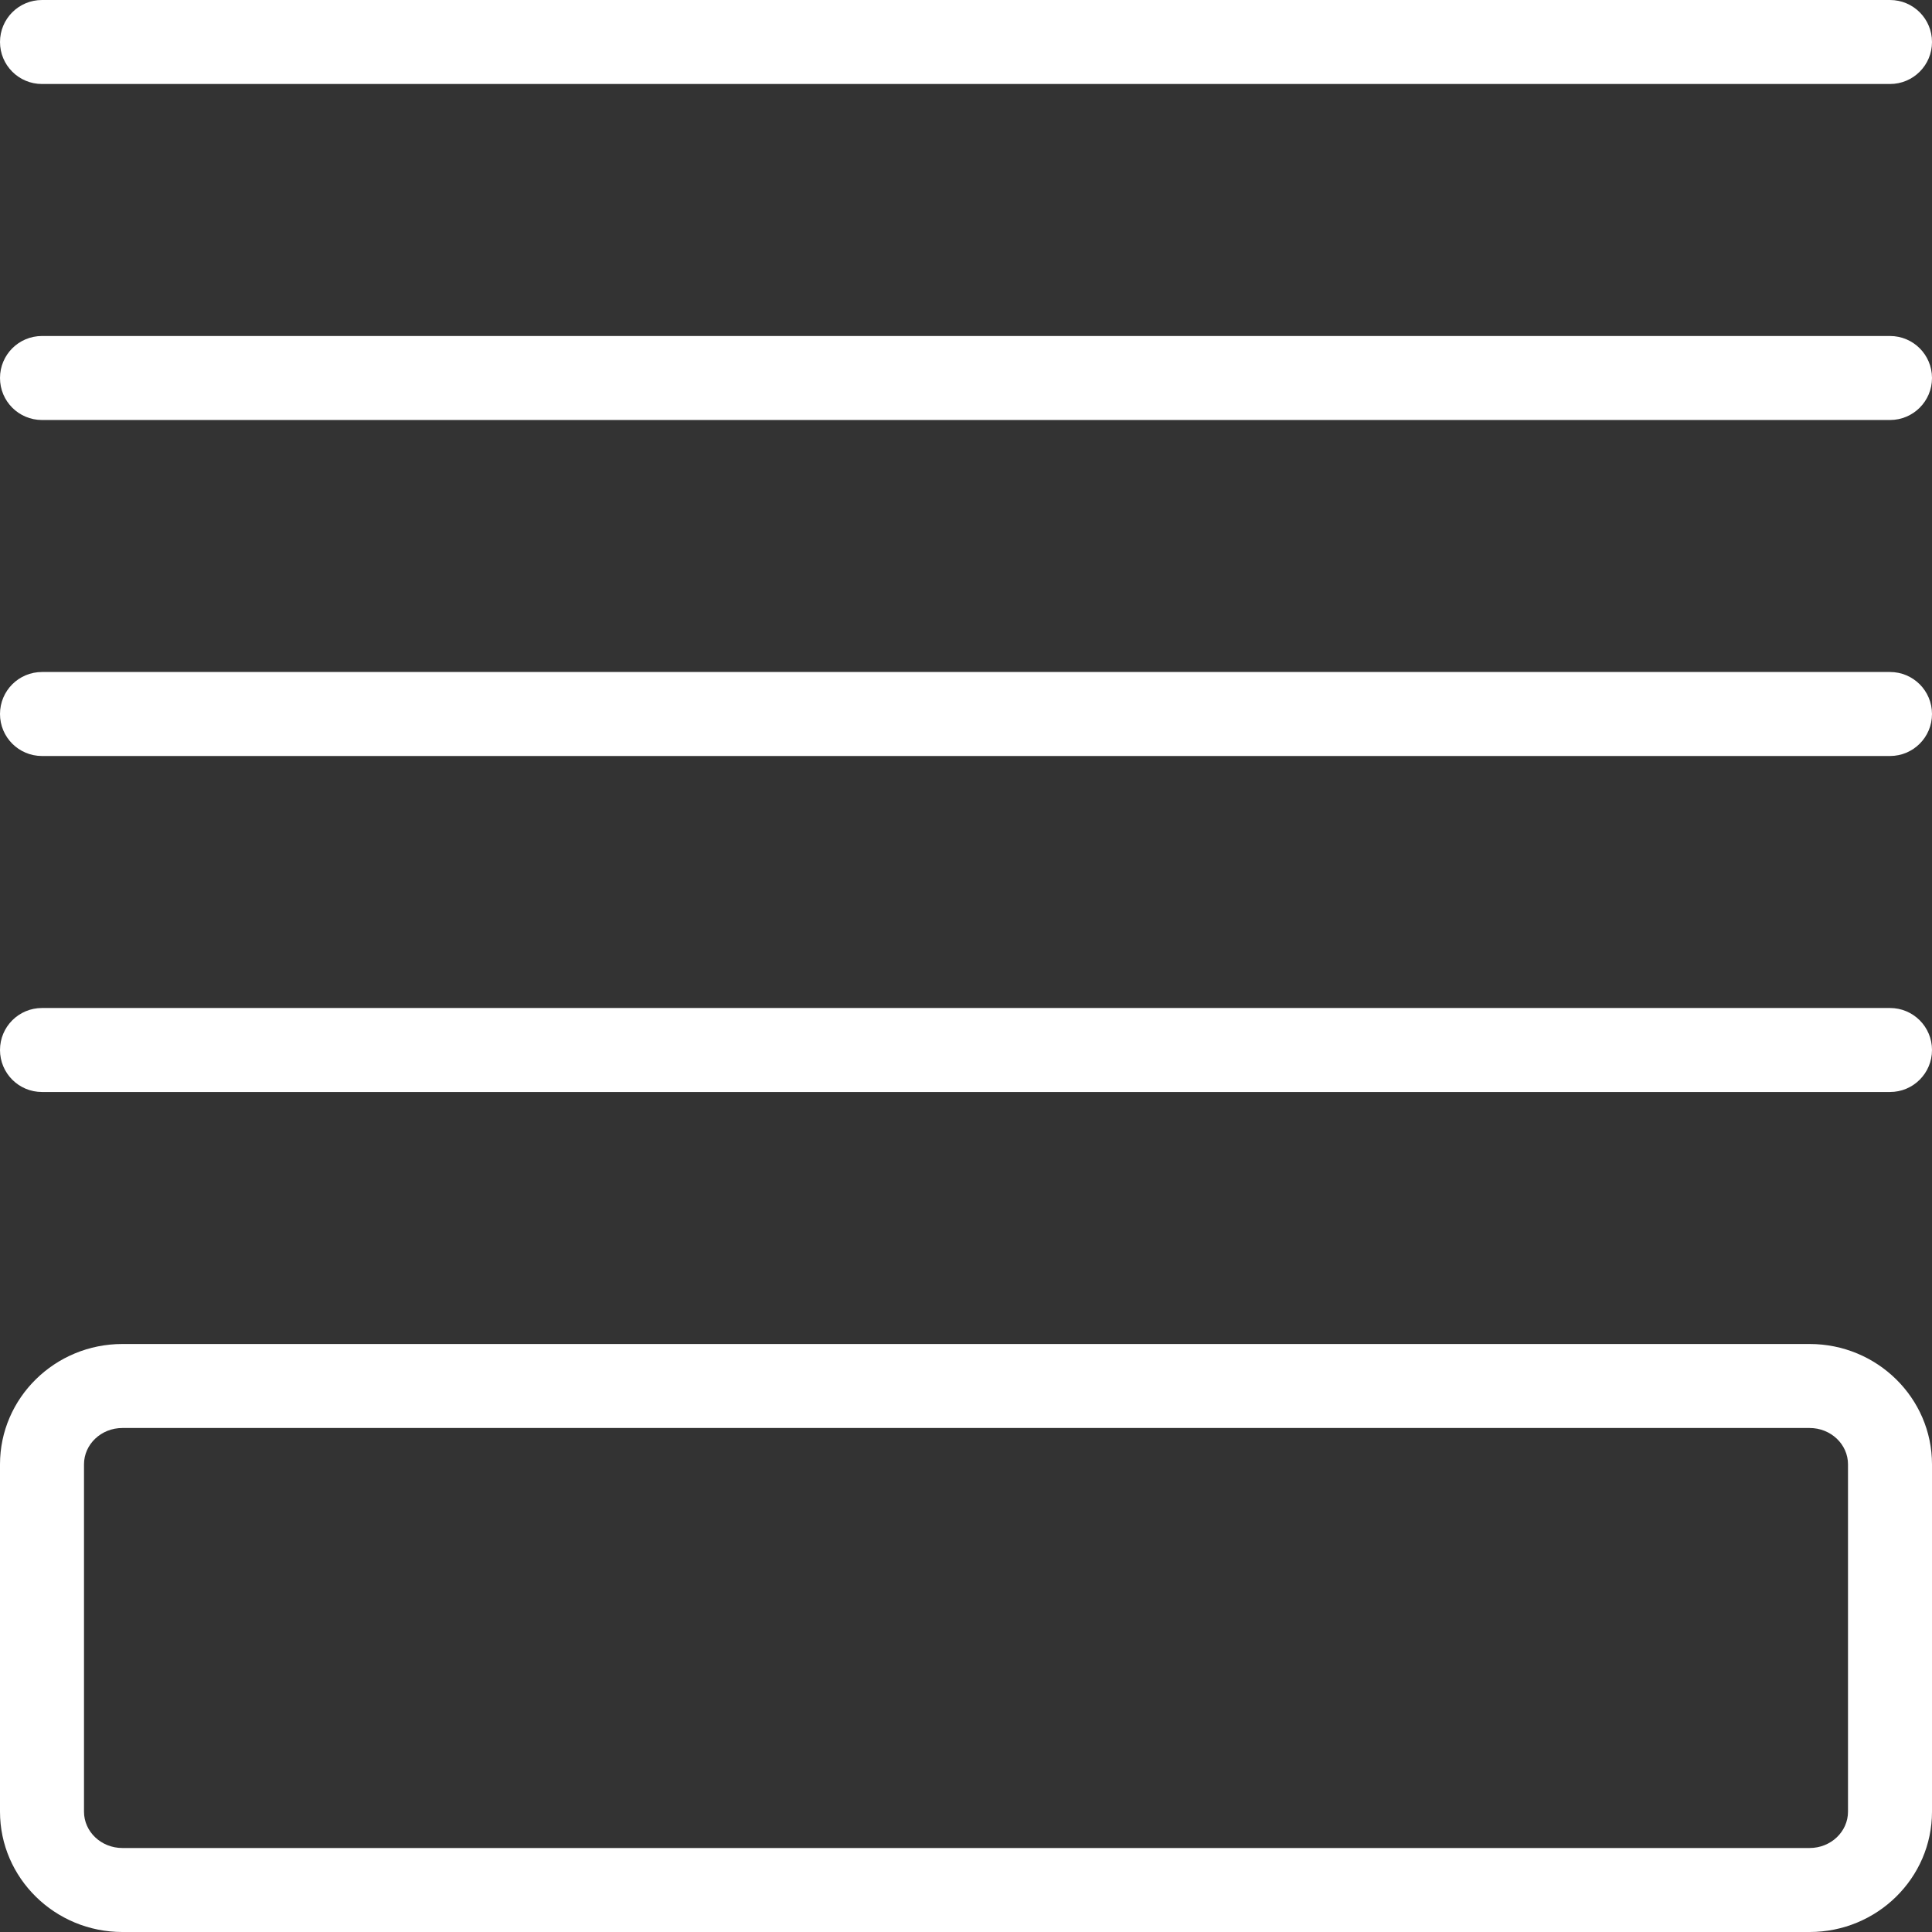 <?xml version="1.0" encoding="UTF-8"?> <!-- Generator: Adobe Illustrator 18.1.0, SVG Export Plug-In . SVG Version: 6.00 Build 0) --> <svg xmlns="http://www.w3.org/2000/svg" xmlns:xlink="http://www.w3.org/1999/xlink" version="1.1" x="0px" y="0px" width="46px" height="46px" viewBox="0 0 46 46" xml:space="preserve"><rect x="0" y="0" width="46" height="46" fill="#333333" stroke="none"/> <g id="Layer_2" display="none"> </g> <g id="Layer_1"> <path fill="#FFFFFF" d="M43.087,32H2.913C1.307,32,0,33.285,0,34.865v8.27C0,44.715,1.307,46,2.913,46h40.174 C44.693,46,46,44.715,46,43.135v-8.27C46,33.285,44.693,32,43.087,32z M44,43.135C44,43.612,43.591,44,43.087,44H2.913 C2.409,44,2,43.612,2,43.135v-8.27C2,34.388,2.409,34,2.913,34h40.174C43.591,34,44,34.388,44,34.865V43.135z"></path> <path fill="#FFFFFF" d="M45,0H1C0.447,0,0,0.447,0,1s0.447,1,1,1h44c0.553,0,1-0.447,1-1S45.553,0,45,0z"></path> <path fill="#FFFFFF" d="M45,8H1C0.447,8,0,8.447,0,9s0.447,1,1,1h44c0.553,0,1-0.447,1-1S45.553,8,45,8z"></path> <path fill="#FFFFFF" d="M45,16H1c-0.553,0-1,0.447-1,1s0.447,1,1,1h44c0.553,0,1-0.447,1-1S45.553,16,45,16z"></path> <path fill="#FFFFFF" d="M45,24H1c-0.553,0-1,0.447-1,1s0.447,1,1,1h44c0.553,0,1-0.447,1-1S45.553,24,45,24z"></path> </g> </svg> 